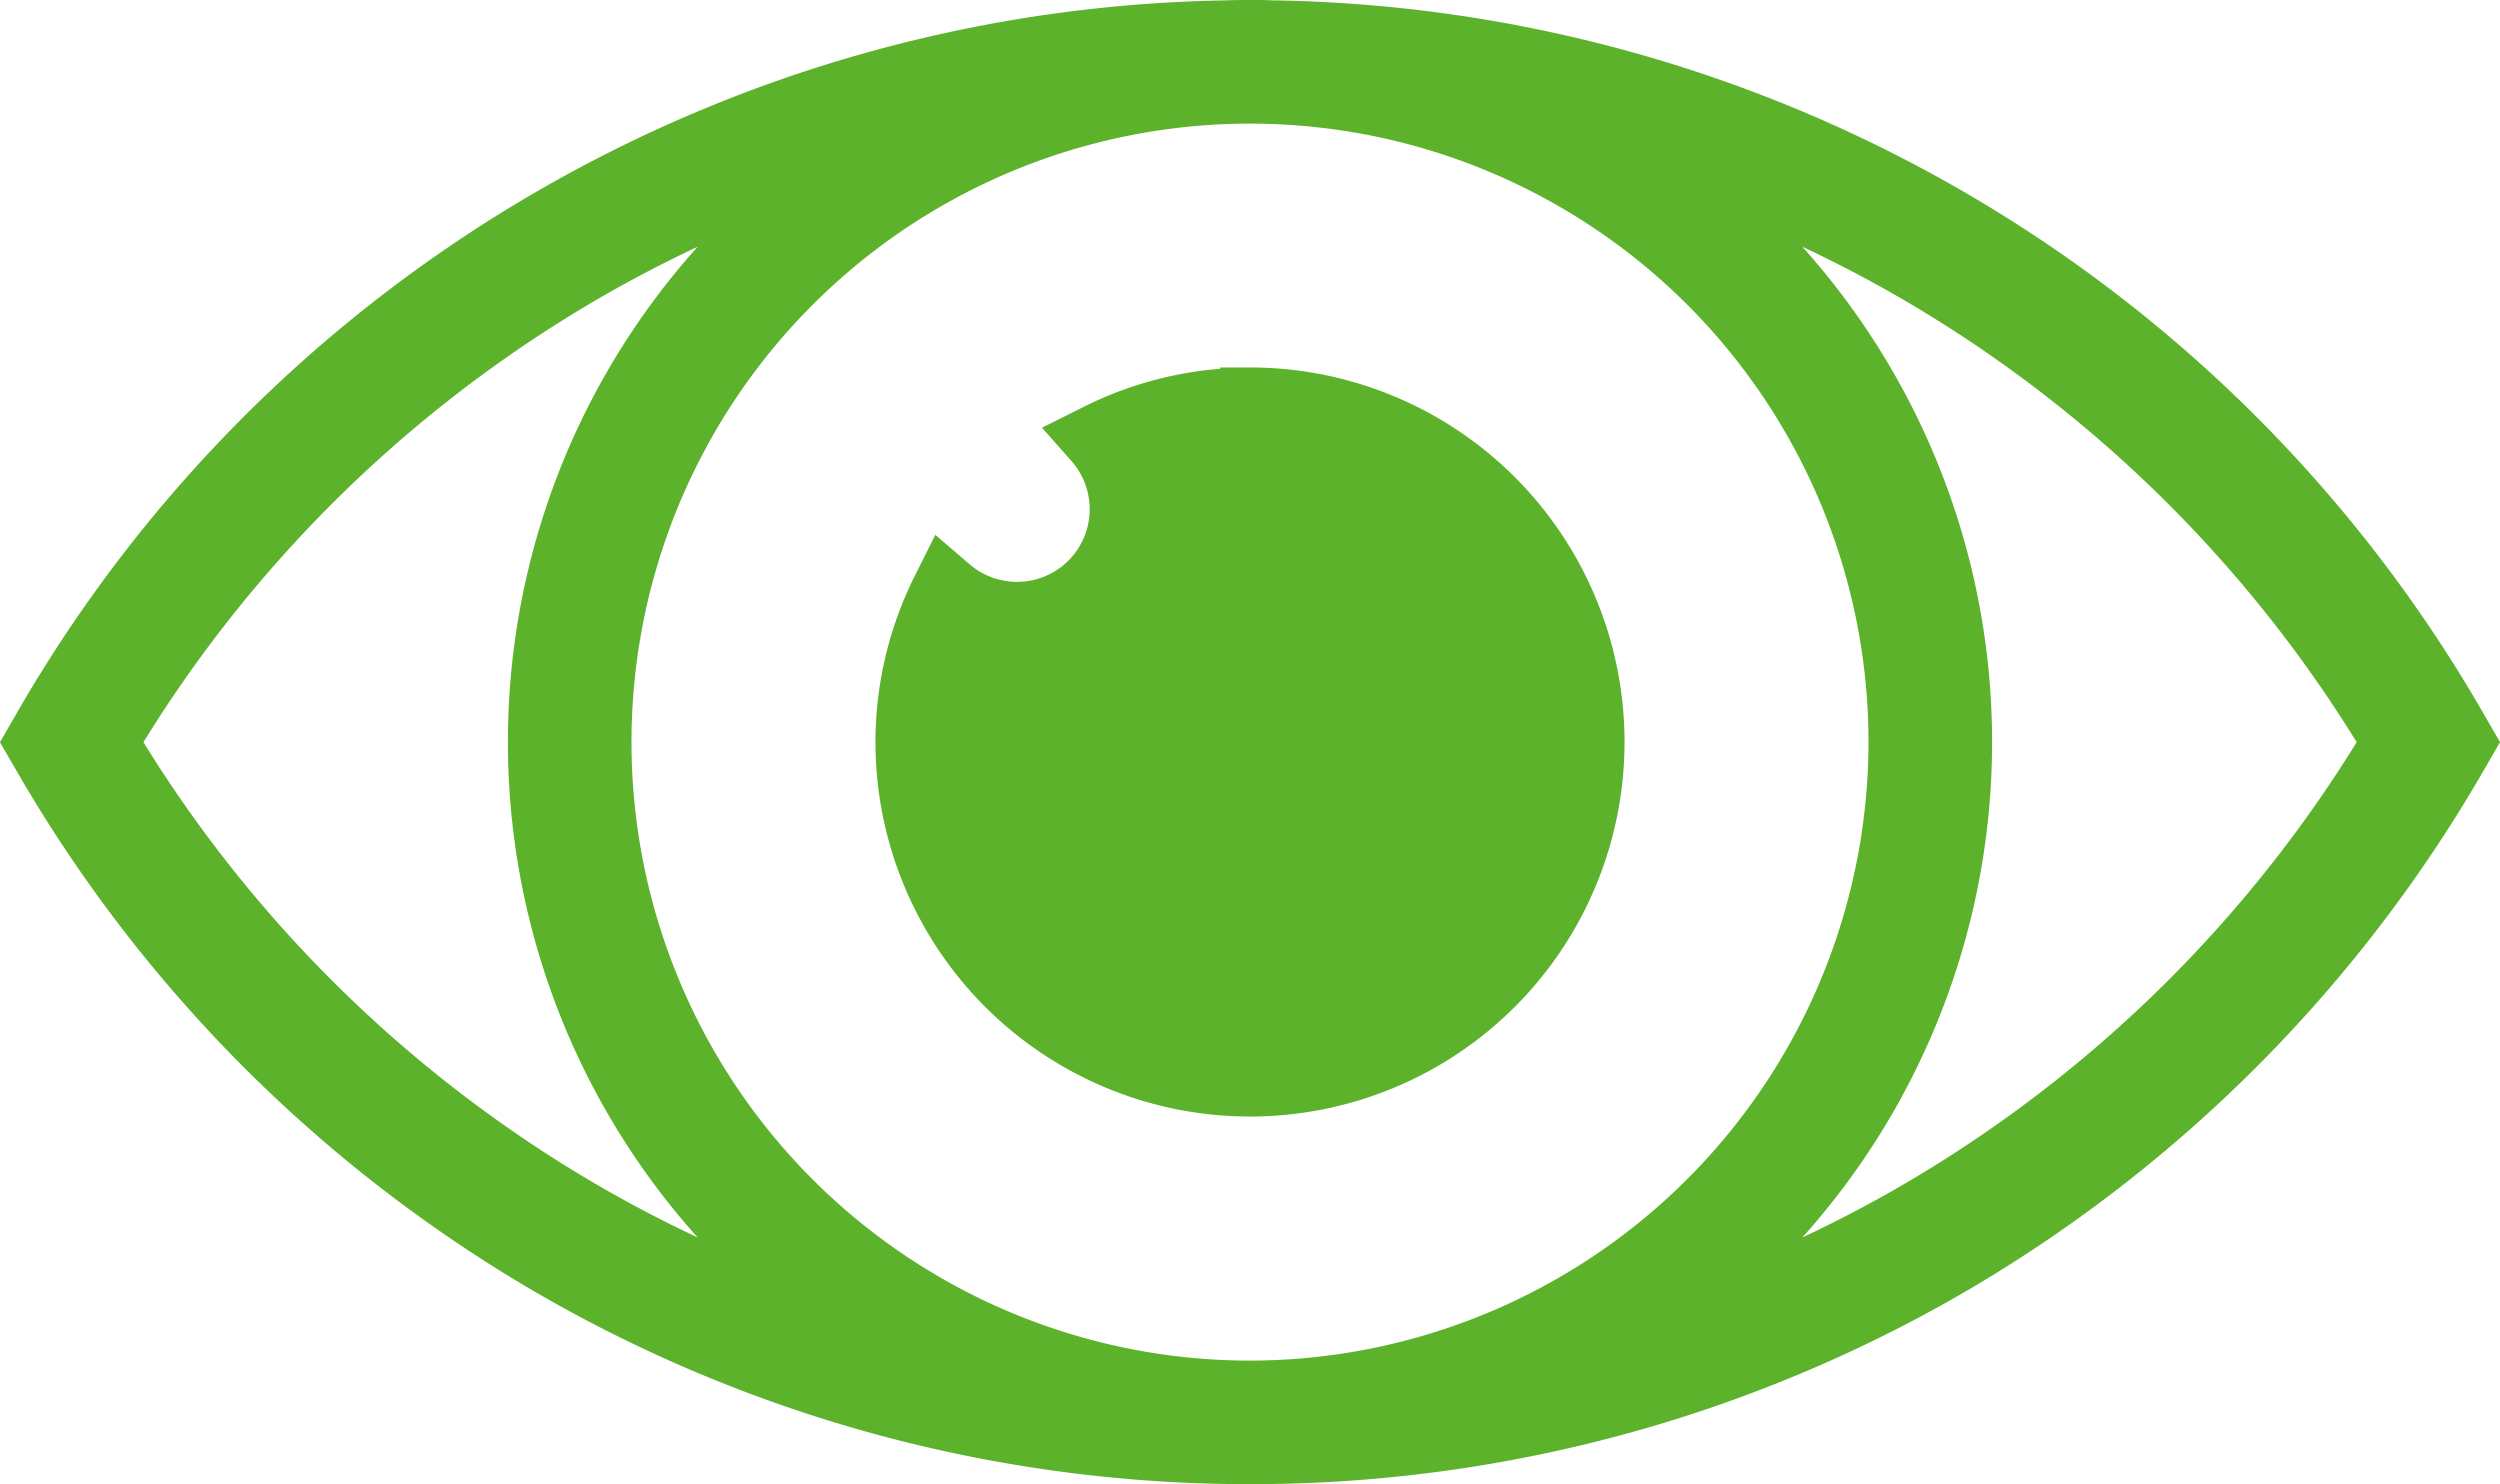 <svg xmlns="http://www.w3.org/2000/svg" width="42.106" height="25" viewBox="0 0 42.106 25">
  <g id="Ebene_1-2" transform="translate(0.577 0.5)">
    <path id="Pfad_97" data-name="Pfad 97" d="M121.027,48.63a5.751,5.751,0,0,0-2.606.623l-.092.046.069.078a1.724,1.724,0,0,1-2.432,2.434l-.078-.067-.046.092a5.75,5.75,0,0,0-.623,2.6,5.808,5.808,0,1,0,5.808-5.808Z" transform="translate(-100.551 -42.439)" fill="#5cb22a" stroke="#5cb22a" stroke-width="1"/>
    <path id="Pfad_98" data-name="Pfad 98" d="M40.795,11.728A23.434,23.434,0,0,0,20.842.006C20.72,0,20.6,0,20.476,0s-.244,0-.367.006A23.441,23.441,0,0,0,.157,11.728L0,12l.157.271a23.594,23.594,0,0,0,8.424,8.493,23.433,23.433,0,0,0,11.528,3.23c.122,0,.244.006.367.006s.244,0,.367-.006a23.433,23.433,0,0,0,11.528-3.23,23.594,23.594,0,0,0,8.424-8.493L40.952,12l-.157-.271ZM9.131,19.83A22.5,22.5,0,0,1,1.254,12,22.5,22.5,0,0,1,9.131,4.168a22.237,22.237,0,0,1,4.487-2.009,11.988,11.988,0,0,0,0,19.68A22.237,22.237,0,0,1,9.131,19.83Zm11.345,3.086A10.917,10.917,0,1,1,31.393,12,10.93,10.93,0,0,1,20.476,22.916ZM31.821,19.83a22.237,22.237,0,0,1-4.487,2.009,11.988,11.988,0,0,0,0-19.68,22.237,22.237,0,0,1,4.487,2.009A22.5,22.5,0,0,1,39.7,12,22.5,22.5,0,0,1,31.821,19.83Z" fill="#5cb22a" stroke="#5cb22a" stroke-width="1"/>
  </g>
</svg>
